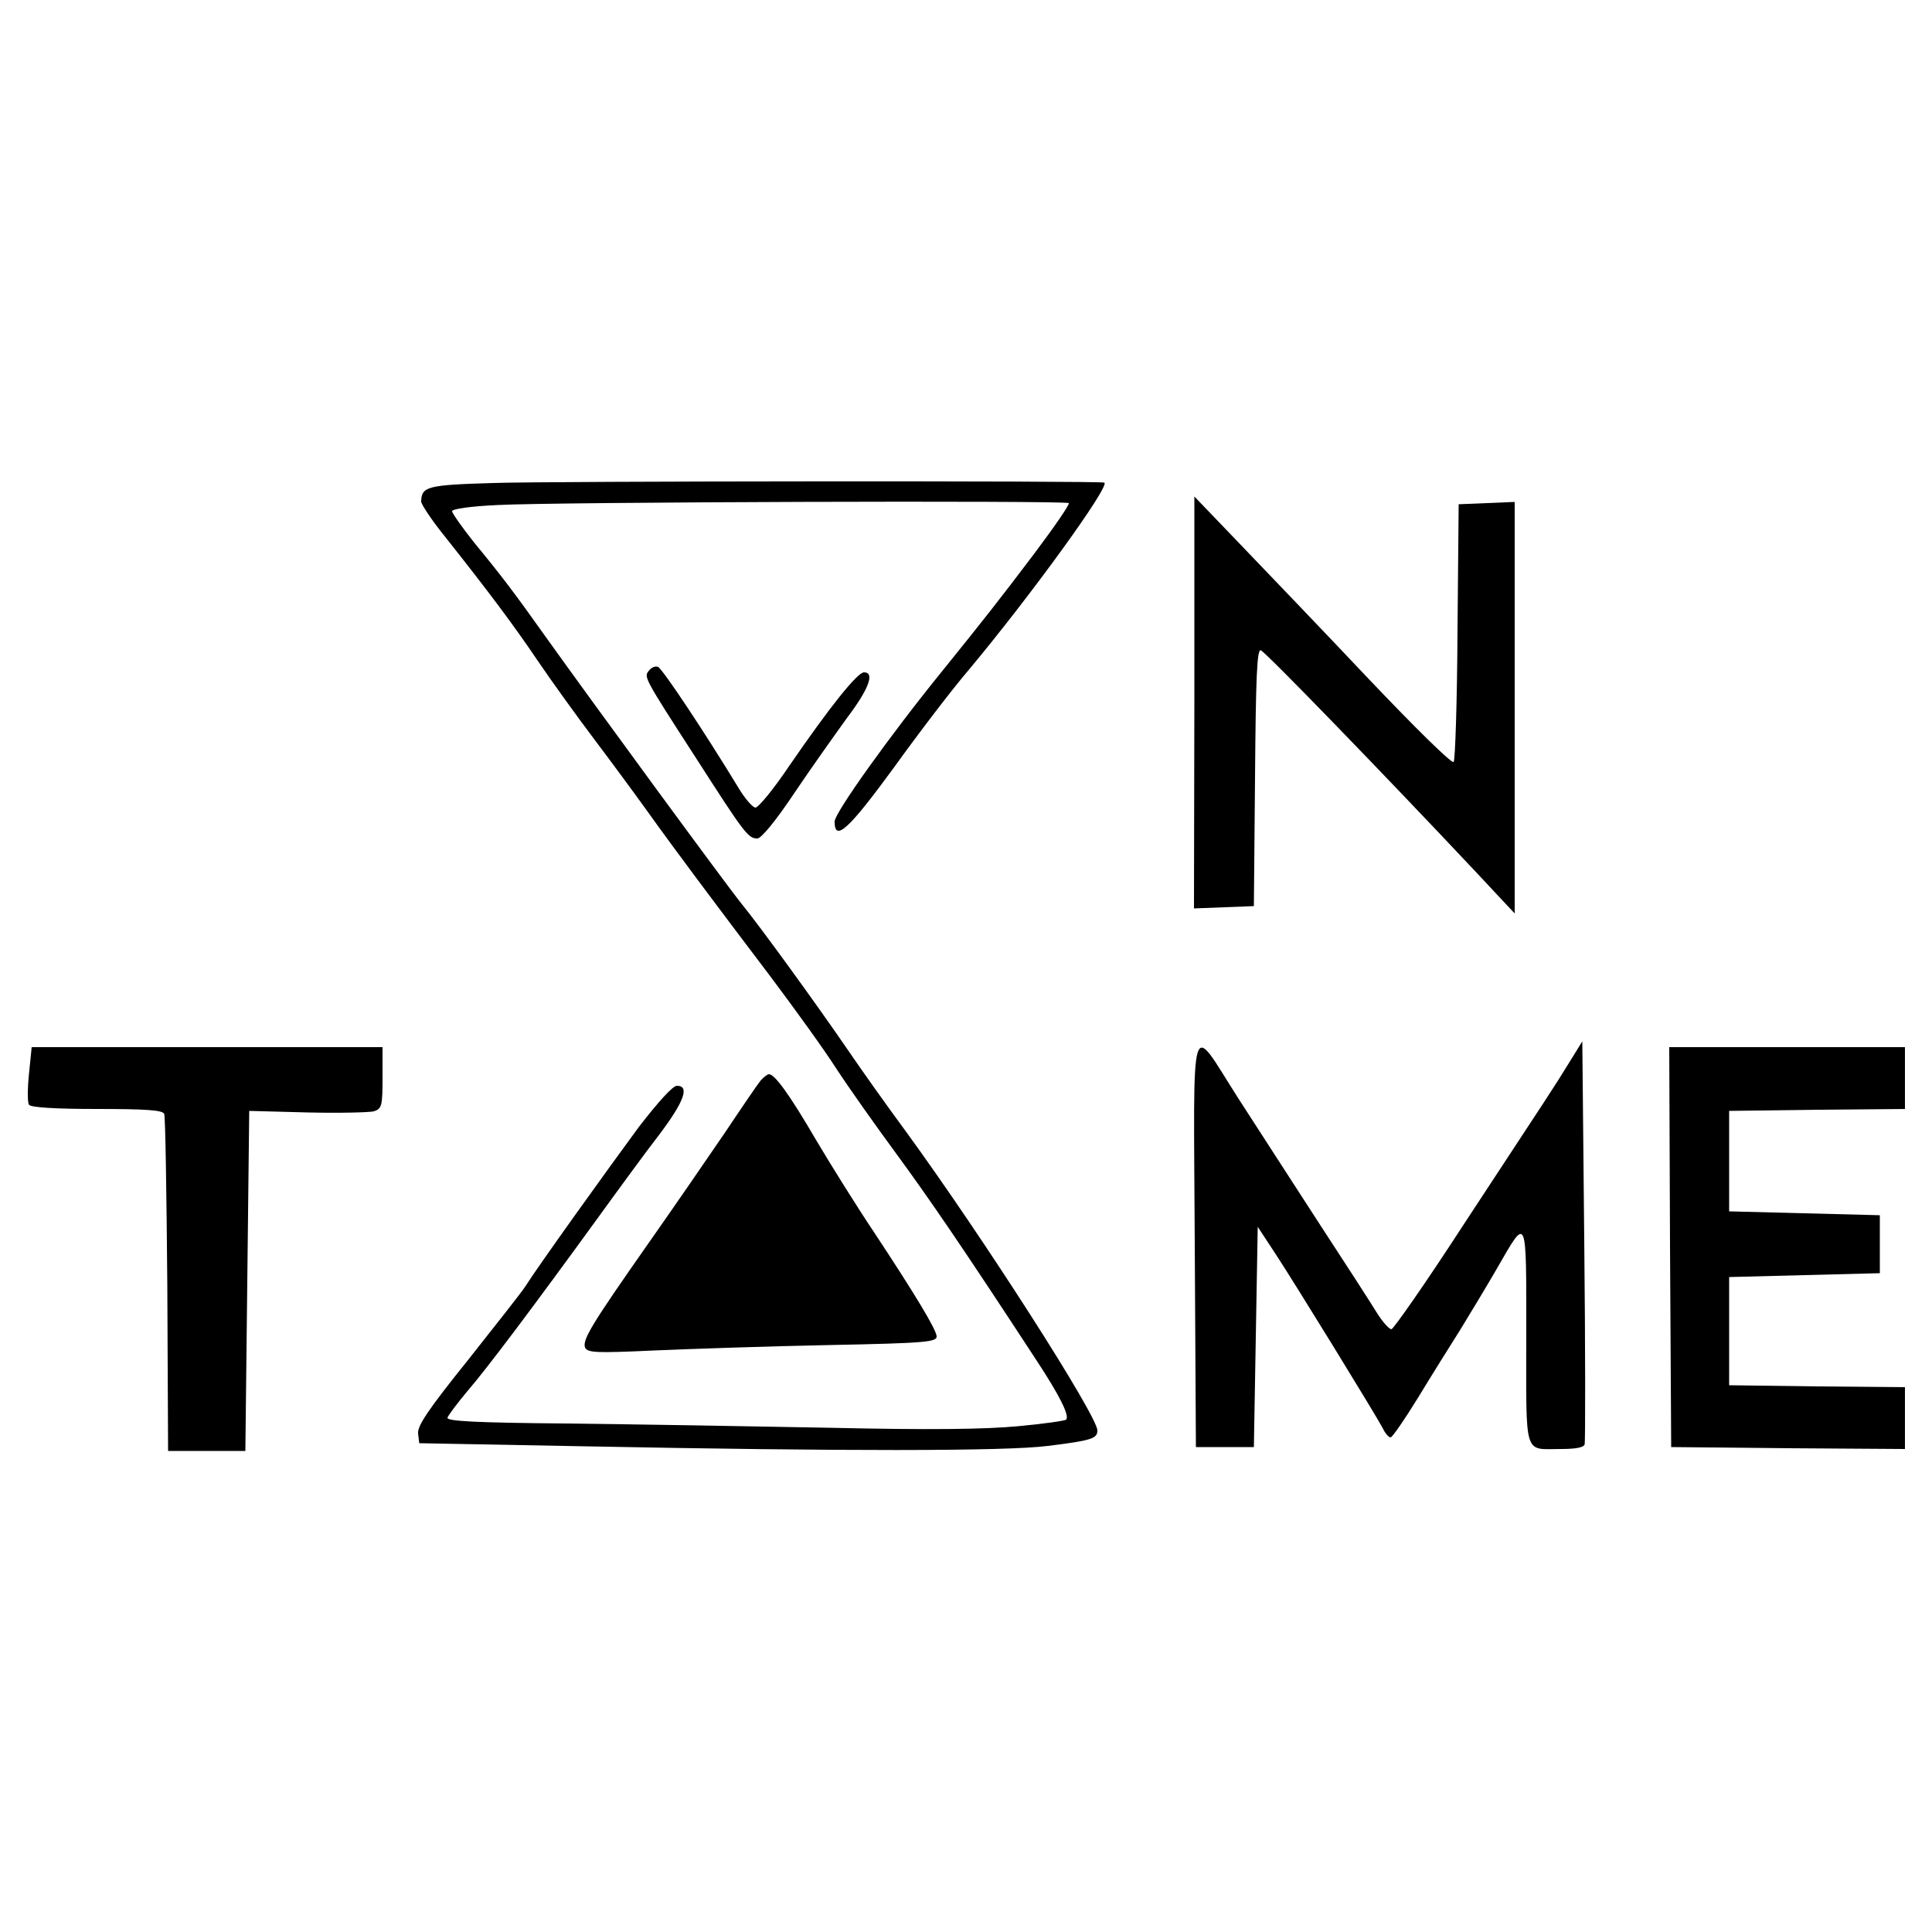<?xml version="1.0" standalone="no"?>
<!DOCTYPE svg PUBLIC "-//W3C//DTD SVG 20010904//EN"
 "http://www.w3.org/TR/2001/REC-SVG-20010904/DTD/svg10.dtd">
<svg version="1.0" xmlns="http://www.w3.org/2000/svg"
 width="500pt" height="500pt" viewBox="0 0 500 500"
 preserveAspectRatio="xMidYMid meet">
<g transform="translate(0,500) scale(0.1,-0.1)"
fill="#000000" stroke="none">
<path d="M1277 3750 c-172 -5 -186 -9 -187 -48 0 -7 27 -48 61 -90 118 -149
177 -228 242 -324 36 -53 101 -143 144 -200 43 -57 105 -141 138 -187 70 -98
168 -229 321 -431 60 -80 136 -185 168 -235 32 -49 102 -148 155 -220 85 -116
169 -238 365 -538 58 -88 85 -142 75 -151 -3 -3 -59 -11 -124 -17 -86 -8 -225
-10 -490 -4 -203 4 -509 9 -680 11 -234 2 -309 6 -307 15 2 6 25 37 51 68 52
60 174 223 336 446 55 76 128 176 163 221 63 84 77 124 44 124 -11 0 -48 -41
-99 -107 -76 -103 -260 -359 -294 -413 -9 -14 -76 -99 -148 -190 -103 -128
-131 -170 -129 -190 l3 -25 425 -8 c668 -13 1093 -13 1202 1 113 14 128 19
128 40 0 38 -296 500 -495 773 -51 69 -119 165 -153 215 -83 121 -227 319
-272 374 -36 44 -380 513 -510 695 -79 111 -109 151 -183 241 -31 39 -57 76
-57 81 0 6 50 13 118 16 144 8 1470 12 1478 5 3 -3 -37 -61 -88 -129 -93 -123
-130 -170 -239 -305 -138 -170 -279 -368 -279 -390 0 -54 36 -21 153 139 64
89 151 203 193 252 159 190 368 478 352 486 -9 5 -1442 4 -1581 -1z"/>
<path d="M3091 3182 l-1 -533 78 3 77 3 3 333 c2 259 5 333 15 329 11 -3 320
-322 555 -572 l102 -109 0 532 0 533 -72 -3 -73 -3 -3 -330 c-1 -181 -6 -333
-10 -337 -5 -5 -103 92 -219 214 -116 123 -266 279 -332 348 l-120 125 0 -533z"/>
<path d="M1680 3265 c-14 -17 -17 -13 122 -228 124 -193 134 -207 158 -207 10
0 48 46 96 118 43 64 105 151 136 194 56 74 73 118 44 118 -17 0 -89 -90 -192
-240 -41 -61 -81 -110 -89 -110 -7 0 -28 24 -45 53 -87 143 -196 307 -207 311
-6 3 -17 -1 -23 -9z"/>
<path d="M3092 1784 l3 -529 75 0 75 0 5 285 5 285 46 -70 c50 -76 259 -416
278 -452 6 -13 15 -23 20 -23 4 0 36 46 71 103 34 56 84 136 110 177 25 41 68
112 94 157 79 137 76 144 76 -175 0 -317 -8 -292 90 -292 38 0 59 4 61 12 2 7
2 245 -1 528 l-5 515 -34 -55 c-40 -65 -47 -75 -275 -422 -96 -148 -180 -268
-185 -268 -6 0 -23 19 -38 43 -14 23 -83 130 -153 237 -69 107 -162 250 -205
317 -128 200 -116 240 -113 -373z"/>
<path d="M75 2221 c-4 -39 -4 -75 0 -80 4 -7 67 -11 176 -11 127 0 171 -3 174
-13 3 -7 6 -206 8 -442 l2 -430 100 0 100 0 5 440 5 440 151 -4 c83 -2 160 0
172 3 20 7 22 14 22 87 l0 79 -454 0 -454 0 -7 -69z"/>
<path d="M4322 1773 l3 -518 303 -3 302 -2 0 80 0 80 -227 2 -228 3 0 140 0
140 195 5 195 5 0 75 0 75 -195 5 -195 5 0 130 0 130 228 3 227 2 0 80 0 80
-305 0 -305 0 2 -517z"/>
<path d="M1968 2203 c-8 -10 -49 -70 -91 -133 -43 -63 -131 -191 -197 -285
-148 -211 -173 -252 -166 -272 6 -14 27 -15 179 -8 94 4 298 11 452 14 254 5
280 8 279 23 -2 19 -55 107 -162 269 -41 61 -108 168 -149 237 -70 120 -108
172 -123 172 -4 0 -14 -8 -22 -17z"/>
</g>
</svg>
